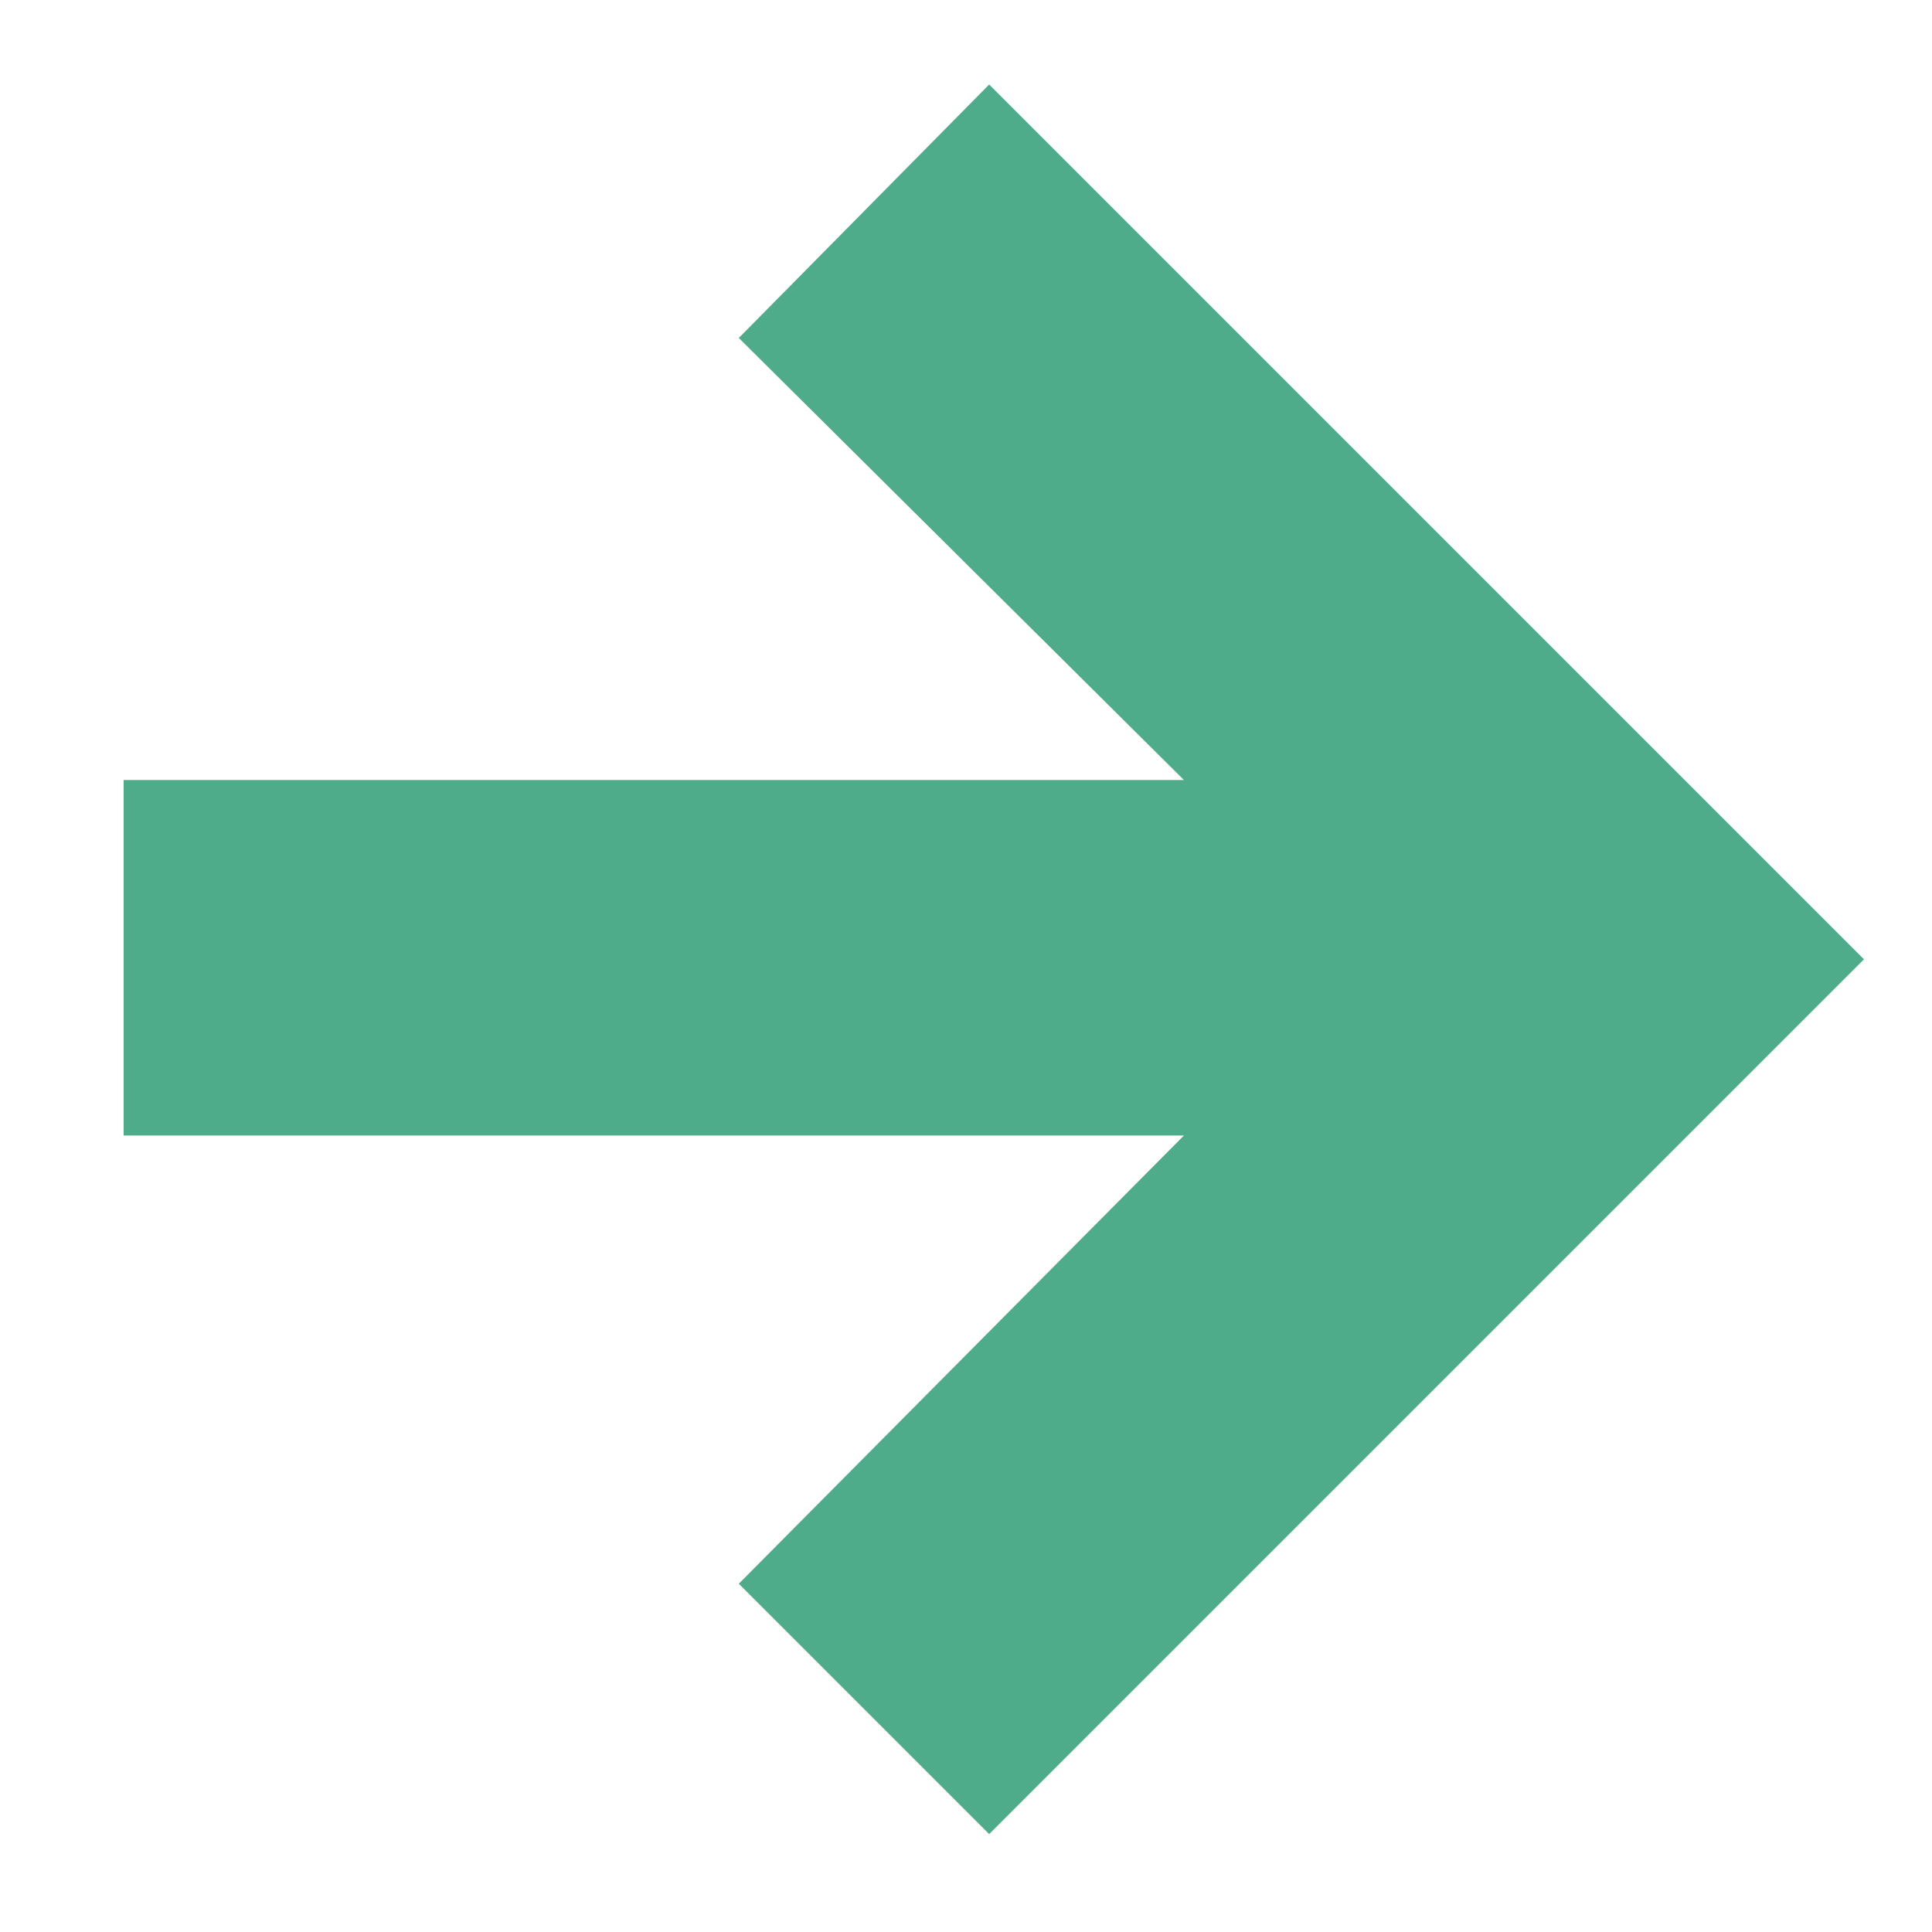 <?xml version="1.0" encoding="UTF-8"?> <svg xmlns="http://www.w3.org/2000/svg" width="15" height="15" viewBox="0 0 15 15" fill="none"><path d="M5.736 2.624L7.68 0.656L14.472 7.448L7.68 14.24L5.736 12.296L9.192 8.816H0.96V6.056H9.192L5.736 2.624Z" fill="#4EAC8B"></path></svg> 